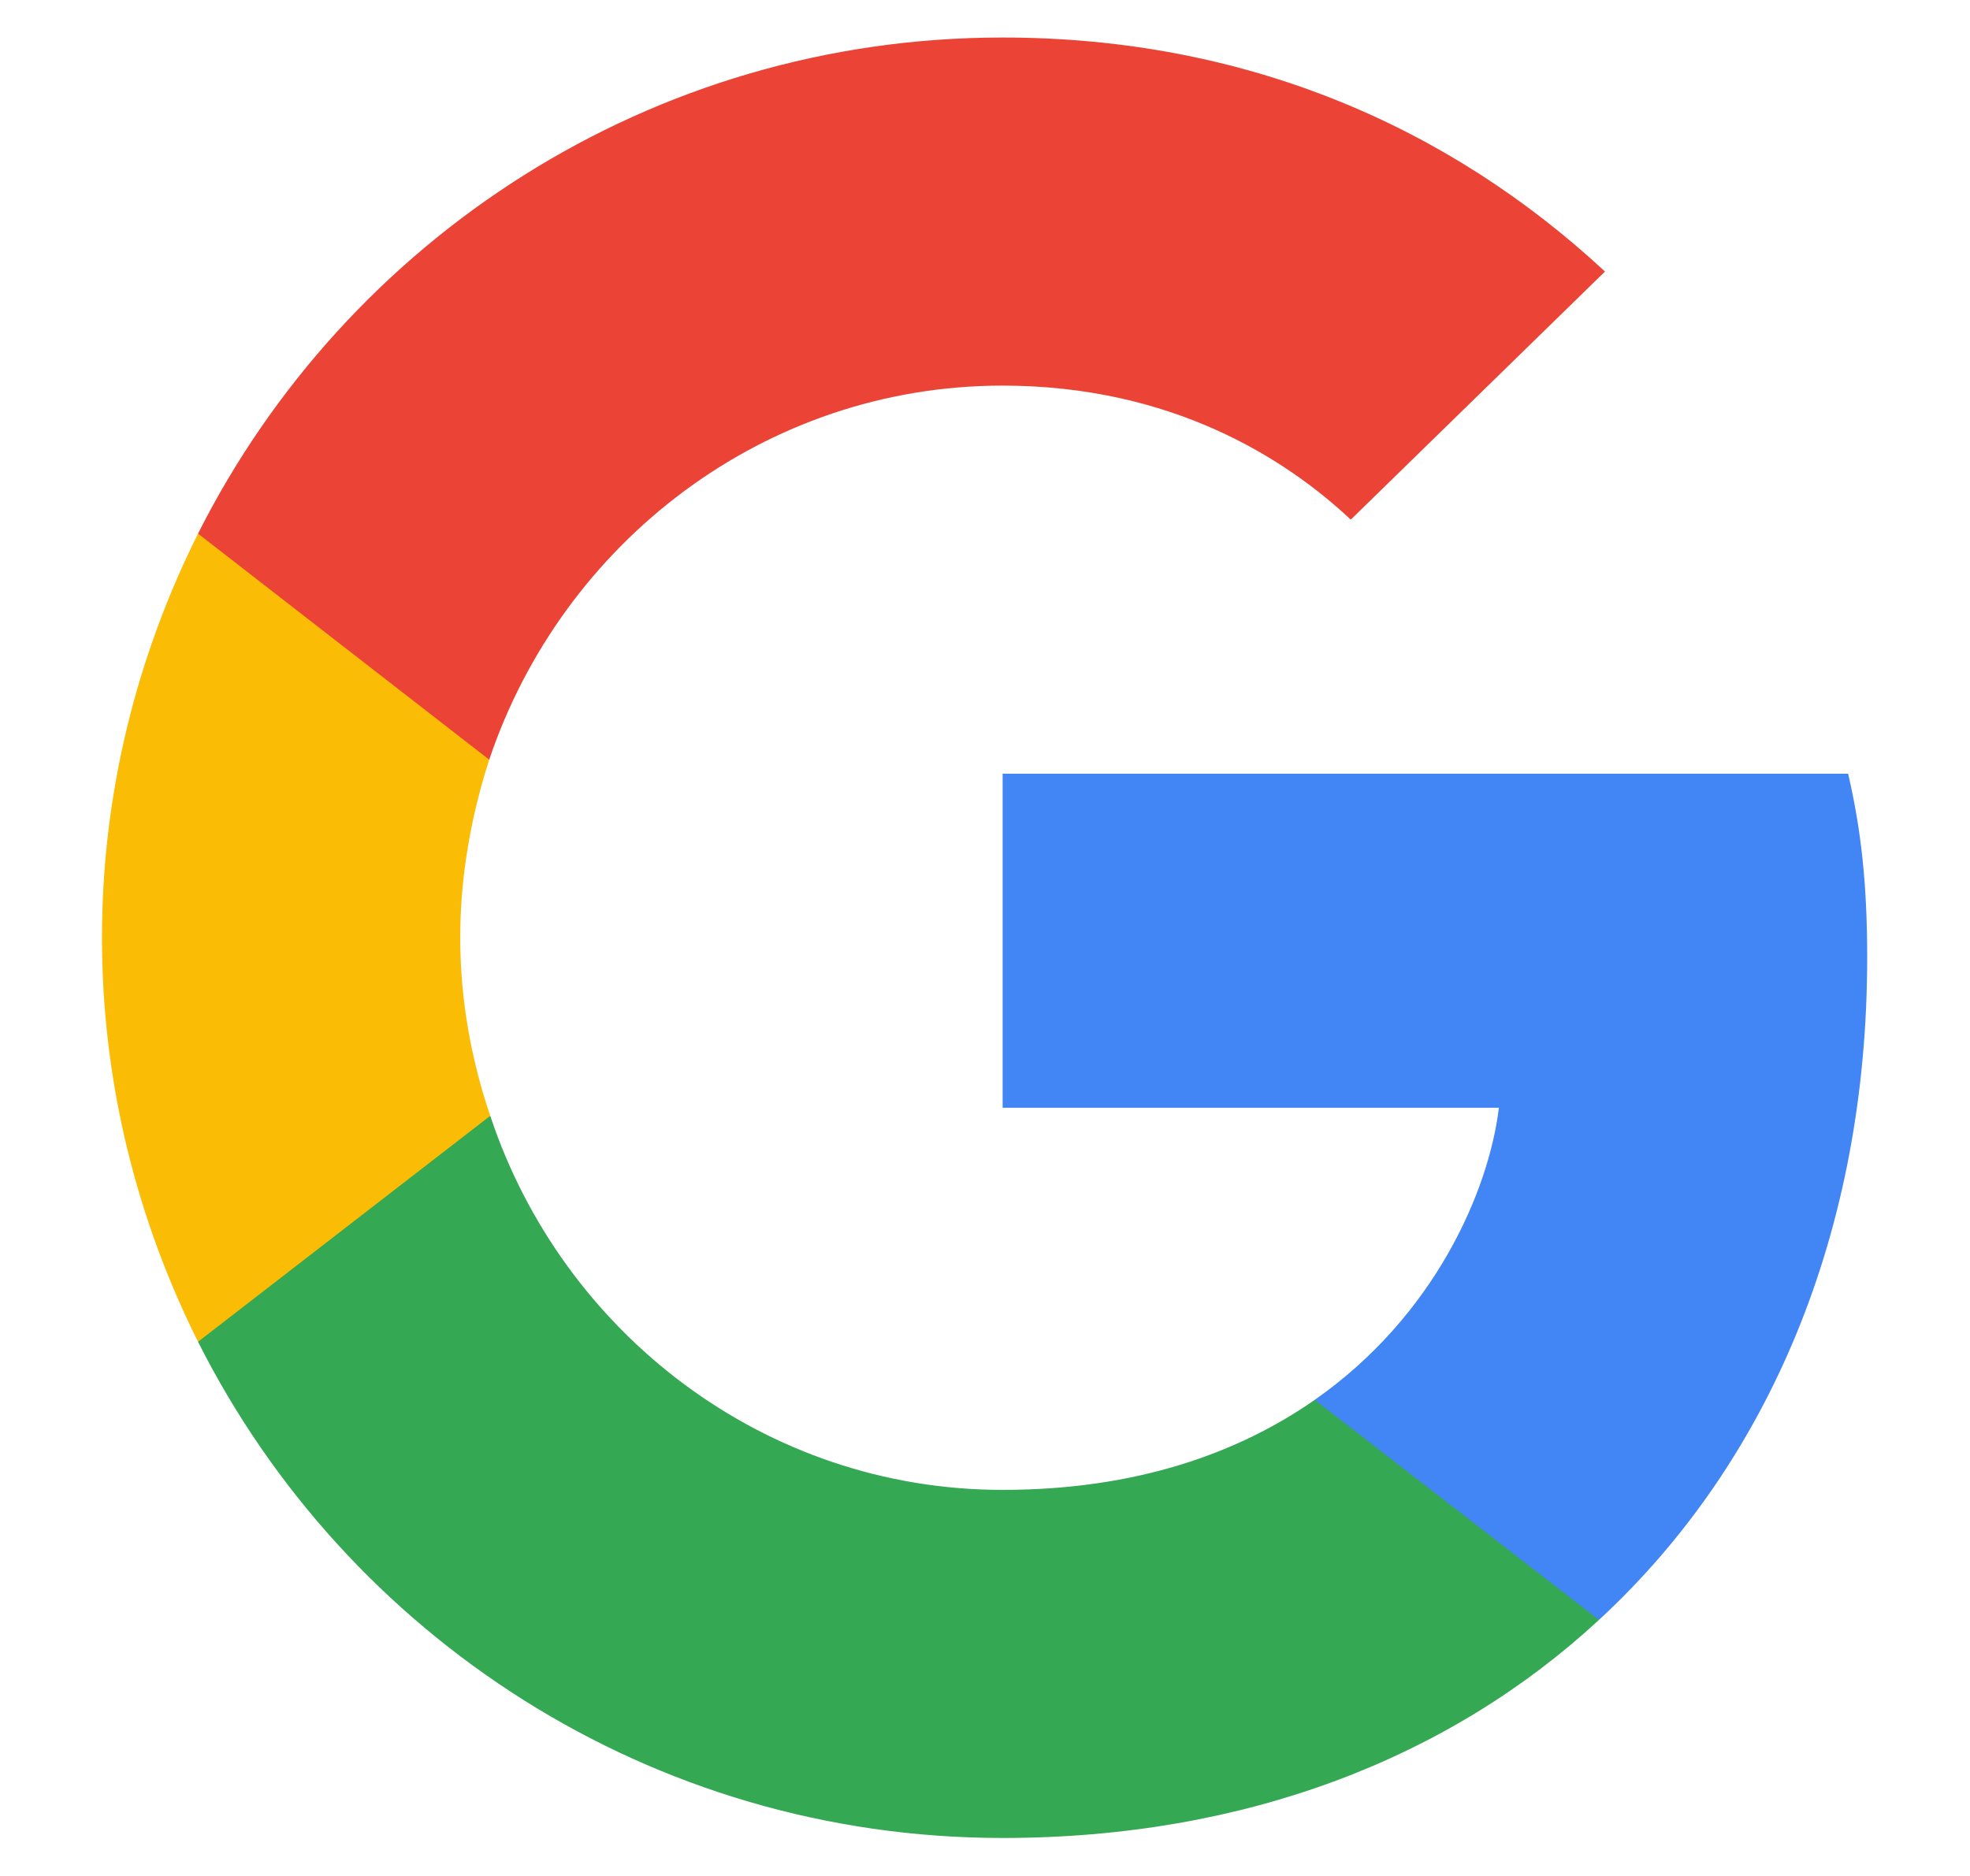 <svg width="21" height="20" viewBox="0 0 21 20" fill="none" xmlns="http://www.w3.org/2000/svg">
<g id="Frame" clip-path="url(#clip0_3725_545)">
<g id="Layer">
<path id="Layer_2" d="M19.904 10.21C19.904 9.421 19.839 8.846 19.701 8.249H10.688V11.81H15.978C15.871 12.695 15.296 14.028 14.015 14.924L13.998 15.043L16.847 17.25L17.045 17.27C18.858 15.596 19.904 13.132 19.904 10.21Z" fill="#4285F4"/>
<path id="Layer_3" d="M10.687 19.595C13.279 19.595 15.455 18.741 17.045 17.27L14.015 14.924C13.205 15.489 12.117 15.884 10.687 15.884C8.149 15.884 5.994 14.209 5.226 11.896L5.113 11.905L2.15 14.198L2.111 14.305C3.69 17.44 6.933 19.595 10.687 19.595Z" fill="#34A853"/>
<path id="Layer_4" d="M5.226 11.896C5.023 11.298 4.906 10.658 4.906 9.997C4.906 9.336 5.023 8.696 5.215 8.099L5.21 7.972L2.21 5.643L2.111 5.689C1.461 6.99 1.087 8.451 1.087 9.997C1.087 11.543 1.461 13.004 2.111 14.305L5.226 11.896Z" fill="#FBBC05"/>
<path id="Layer_5" d="M10.687 4.111C12.49 4.111 13.706 4.889 14.399 5.54L17.109 2.895C15.445 1.349 13.279 0.4 10.687 0.4C6.933 0.4 3.69 2.554 2.111 5.689L5.215 8.099C5.994 5.785 8.149 4.111 10.687 4.111Z" fill="#EB4335"/>
</g>
</g>
<defs>
<clipPath id="clip0_3725_545">
<rect width="19.2" height="19.2" fill="white" transform="translate(0.9 0.4)"/>
</clipPath>
</defs>
</svg>
